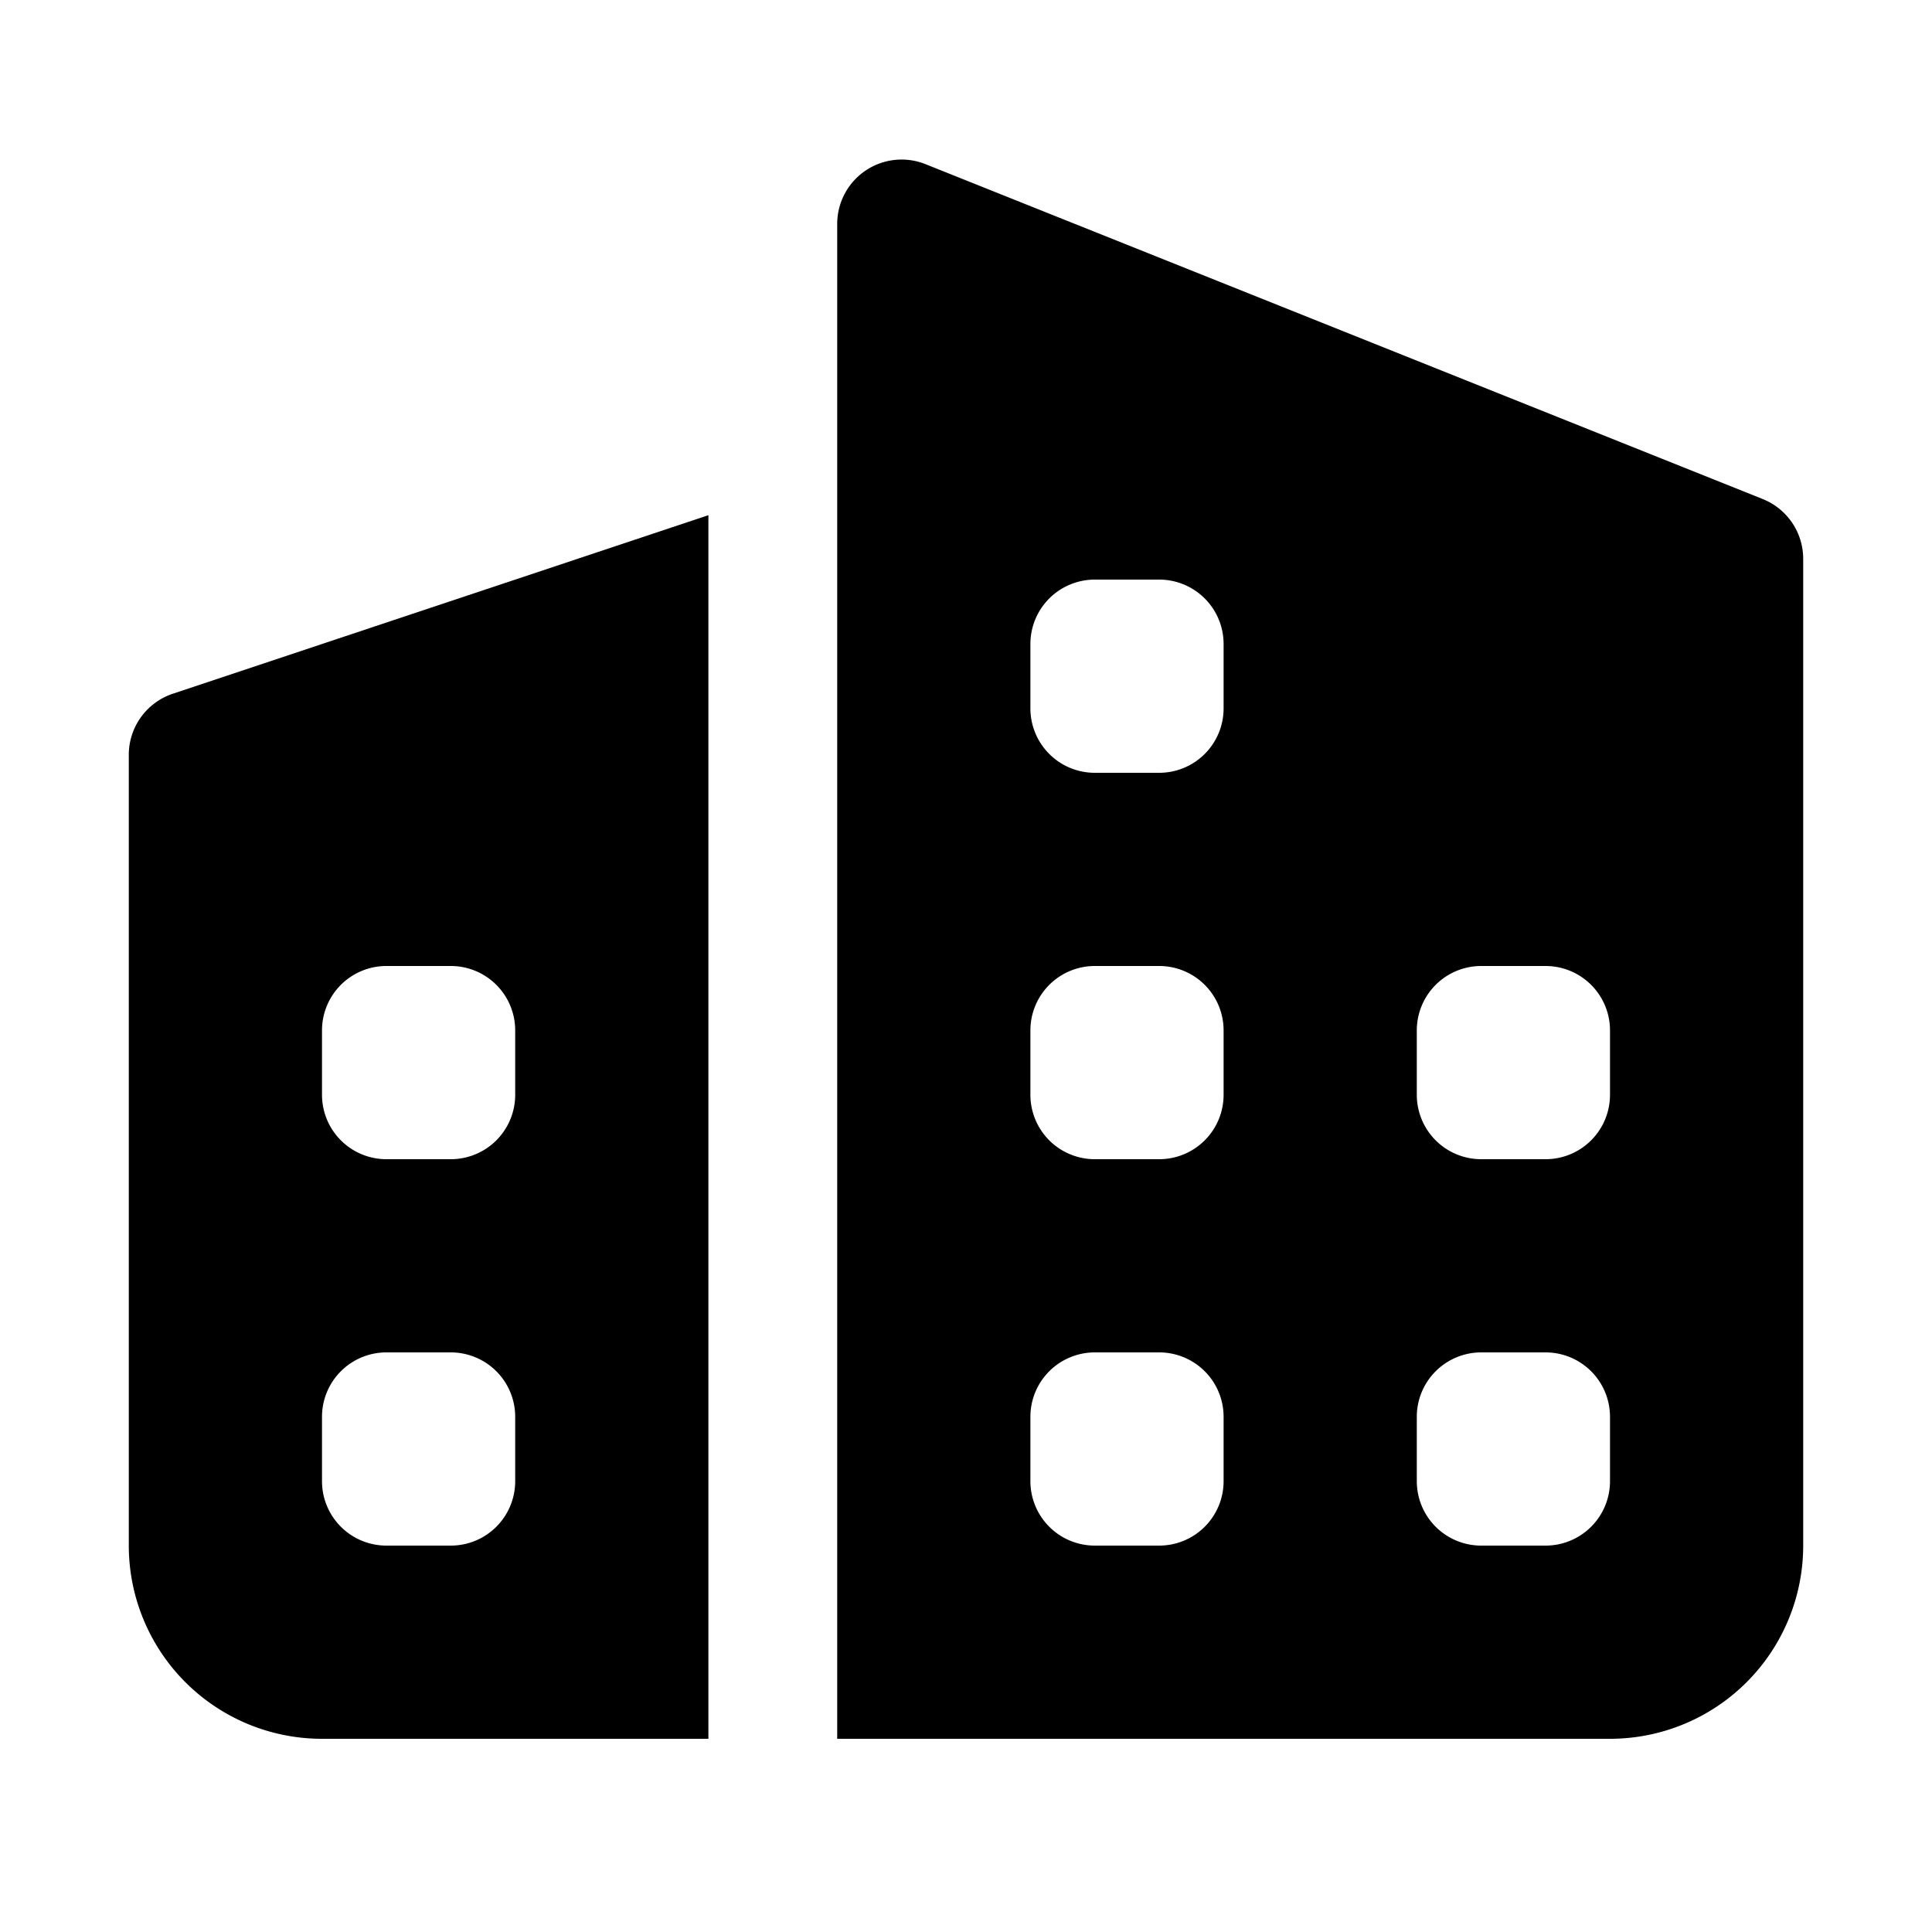 <svg viewBox="0 0 30 30" fill="none" xmlns="http://www.w3.org/2000/svg"><path fill-rule="evenodd" clip-rule="evenodd" d="M13 3.477a1 1 0 011.371-.928l13 5.2a1 1 0 01.629.928V24a3 3 0 01-3 3H13V3.477zM19 10a1 1 0 00-1-1h-1a1 1 0 00-1 1v1a1 1 0 001 1h1a1 1 0 001-1v-1zm6 6a1 1 0 00-1-1h-1a1 1 0 00-1 1v1a1 1 0 001 1h1a1 1 0 001-1v-1zm-9 6a1 1 0 011-1h1a1 1 0 011 1v1a1 1 0 01-1 1h-1a1 1 0 01-1-1v-1zm6 0a1 1 0 011-1h1a1 1 0 011 1v1a1 1 0 01-1 1h-1a1 1 0 01-1-1v-1zm-6-6a1 1 0 011-1h1a1 1 0 011 1v1a1 1 0 01-1 1h-1a1 1 0 01-1-1v-1zM2 11.72a1 1 0 01.684-.948L11 8v19H5a3 3 0 01-3-3V11.72zM8 16a1 1 0 00-1-1H6a1 1 0 00-1 1v1a1 1 0 001 1h1a1 1 0 001-1v-1zm0 6a1 1 0 00-1-1H6a1 1 0 00-1 1v1a1 1 0 001 1h1a1 1 0 001-1v-1z" fill="currentColor"/></svg>